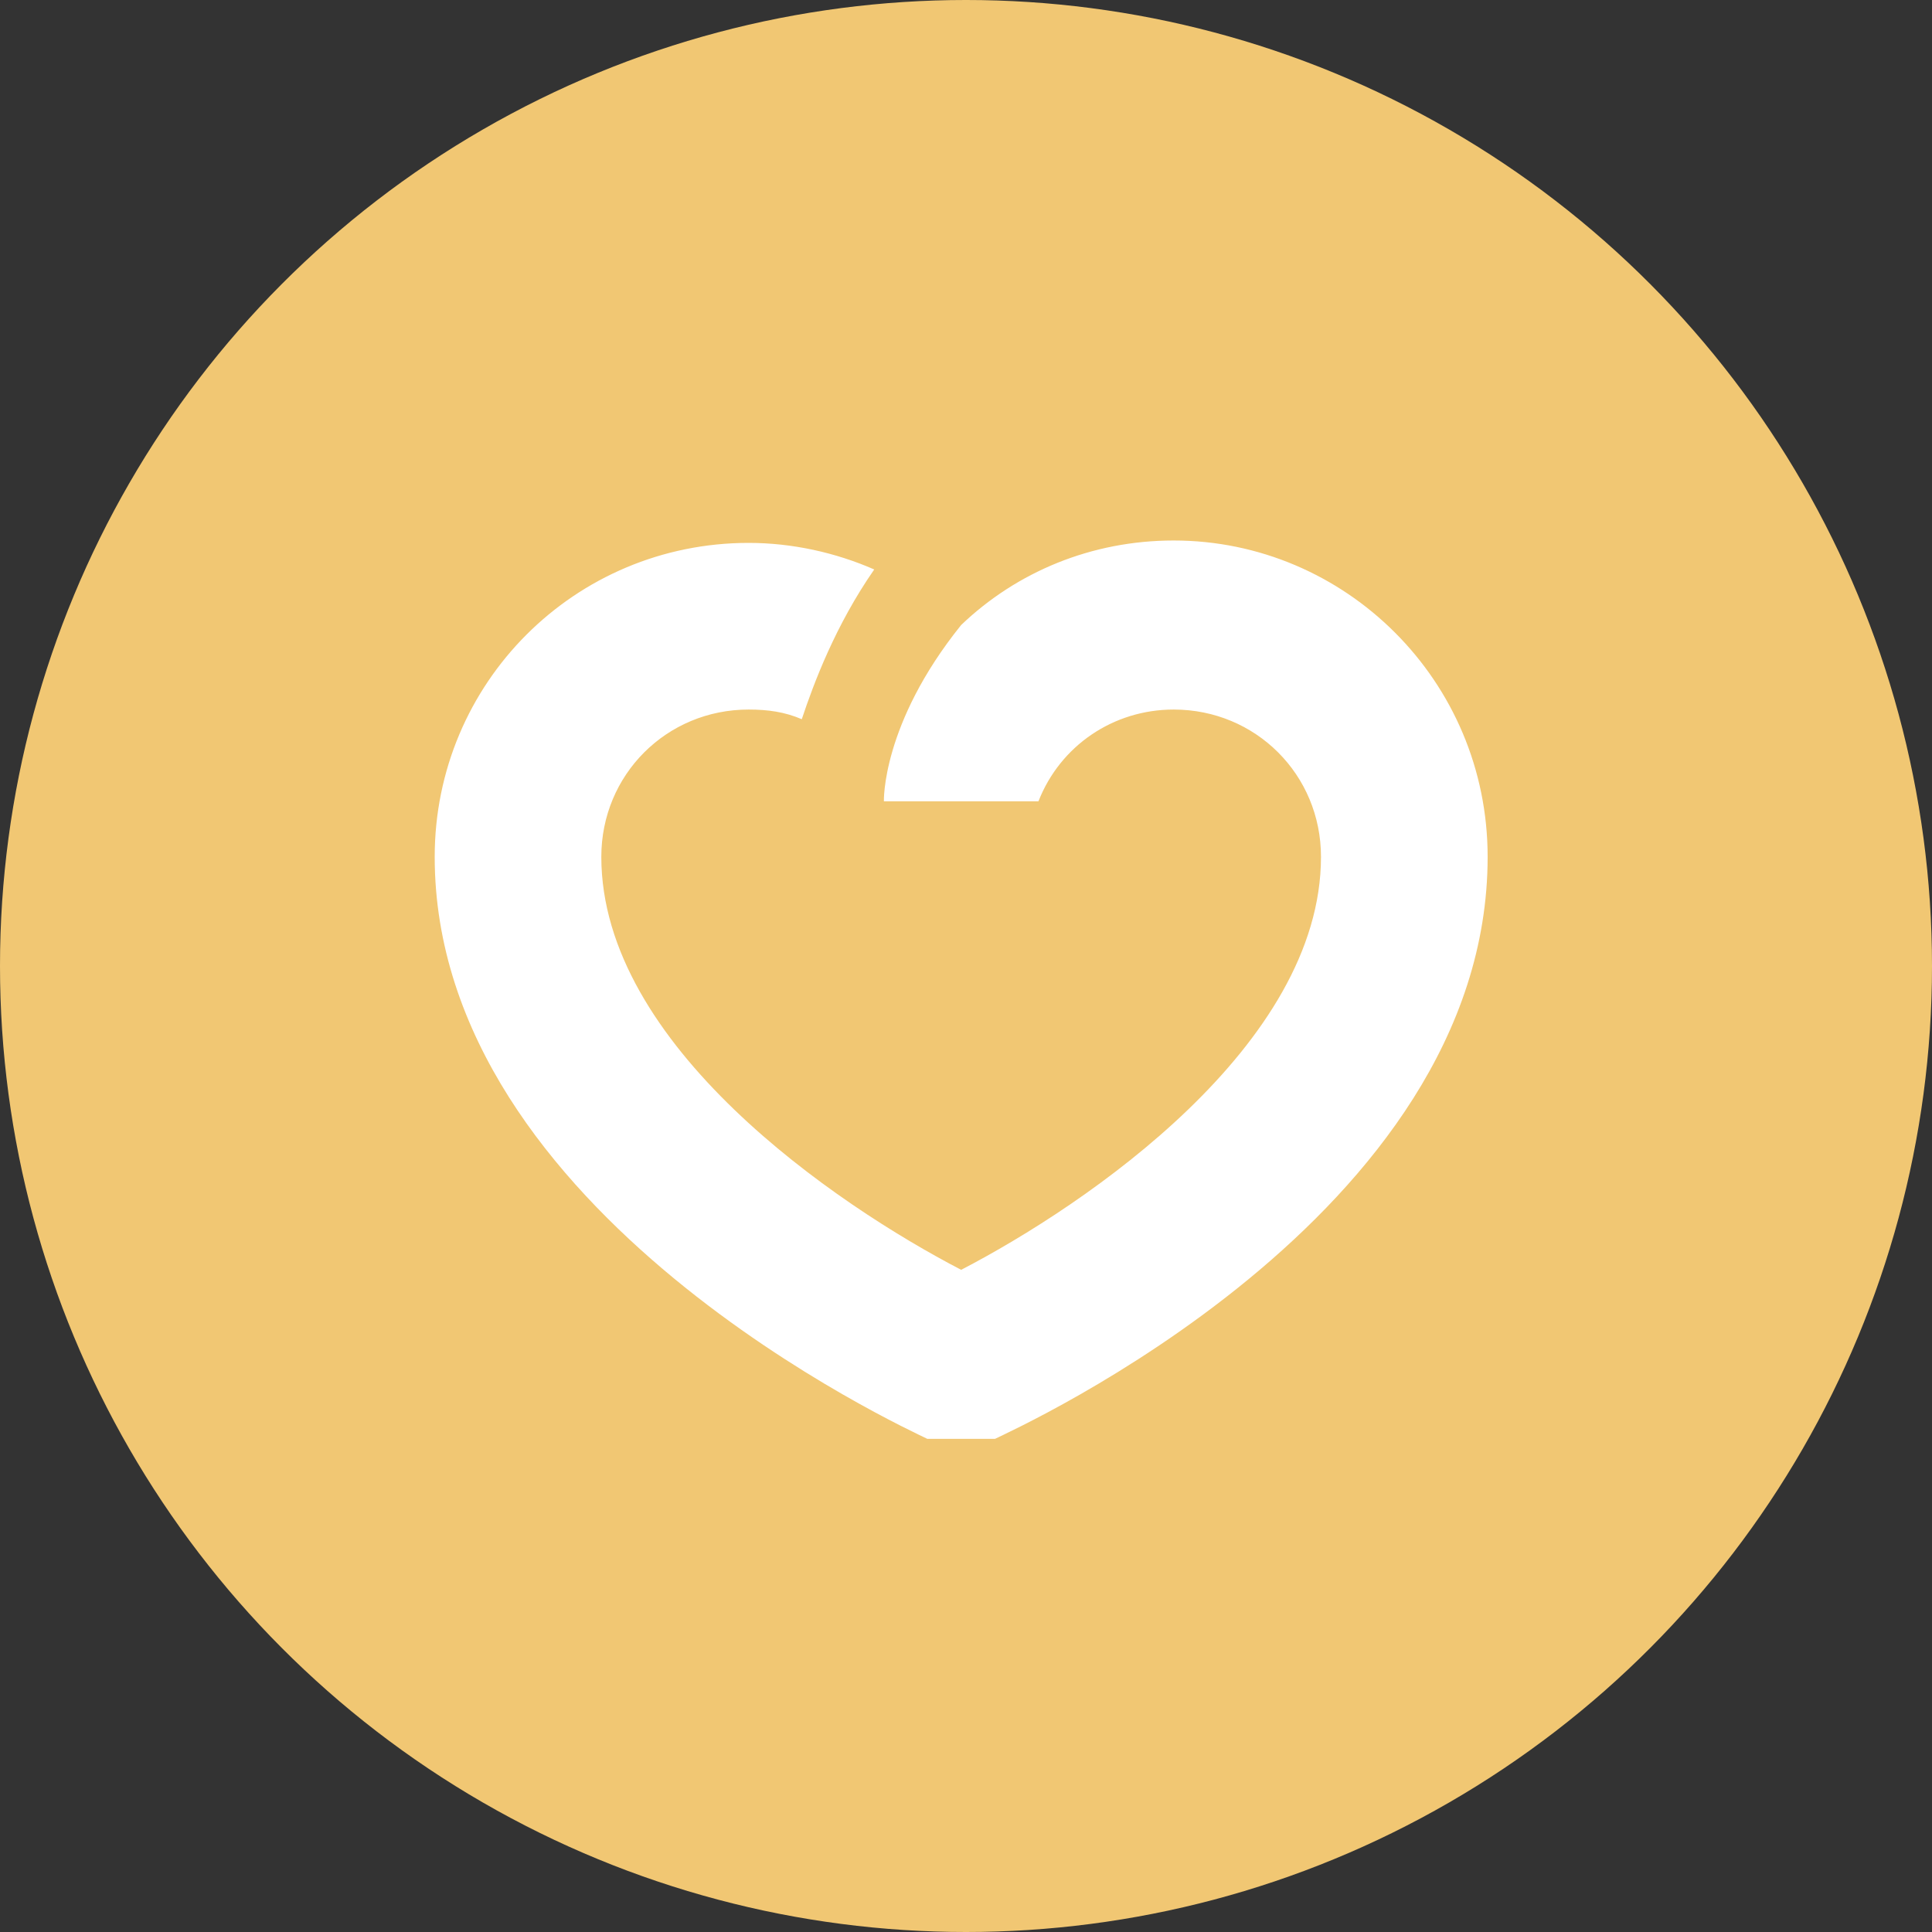 <svg width="58" height="58" viewBox="0 0 58 58" fill="none" xmlns="http://www.w3.org/2000/svg">
<rect x="0" y="0" width="58" height="58" fill="#333333" stroke="none"/>
<circle cx="29" cy="29" r="29" fill="#F1C773"/>
<path d="M35.235 16.226C32.77 16.226 30.522 17.168 28.855 18.763C26.462 21.736 26.535 24.056 26.535 24.056H31.175C31.827 22.388 33.422 21.301 35.235 21.301C37.7 21.301 39.657 23.258 39.657 25.723C39.657 31.378 32.625 36.163 28.855 38.121C25.085 36.163 18.052 31.378 18.052 25.723C18.052 23.258 20.01 21.301 22.475 21.301C23.055 21.301 23.562 21.373 24.07 21.591C24.432 20.503 25.085 18.763 26.245 17.096C25.085 16.588 23.78 16.298 22.475 16.298C17.255 16.298 13.05 20.503 13.05 25.723C13.05 36.453 27.26 42.906 27.84 43.196H29.87C30.45 42.906 44.66 36.526 44.66 25.723C44.66 20.431 40.382 16.226 35.235 16.226Z" fill="white"/>
</svg>
